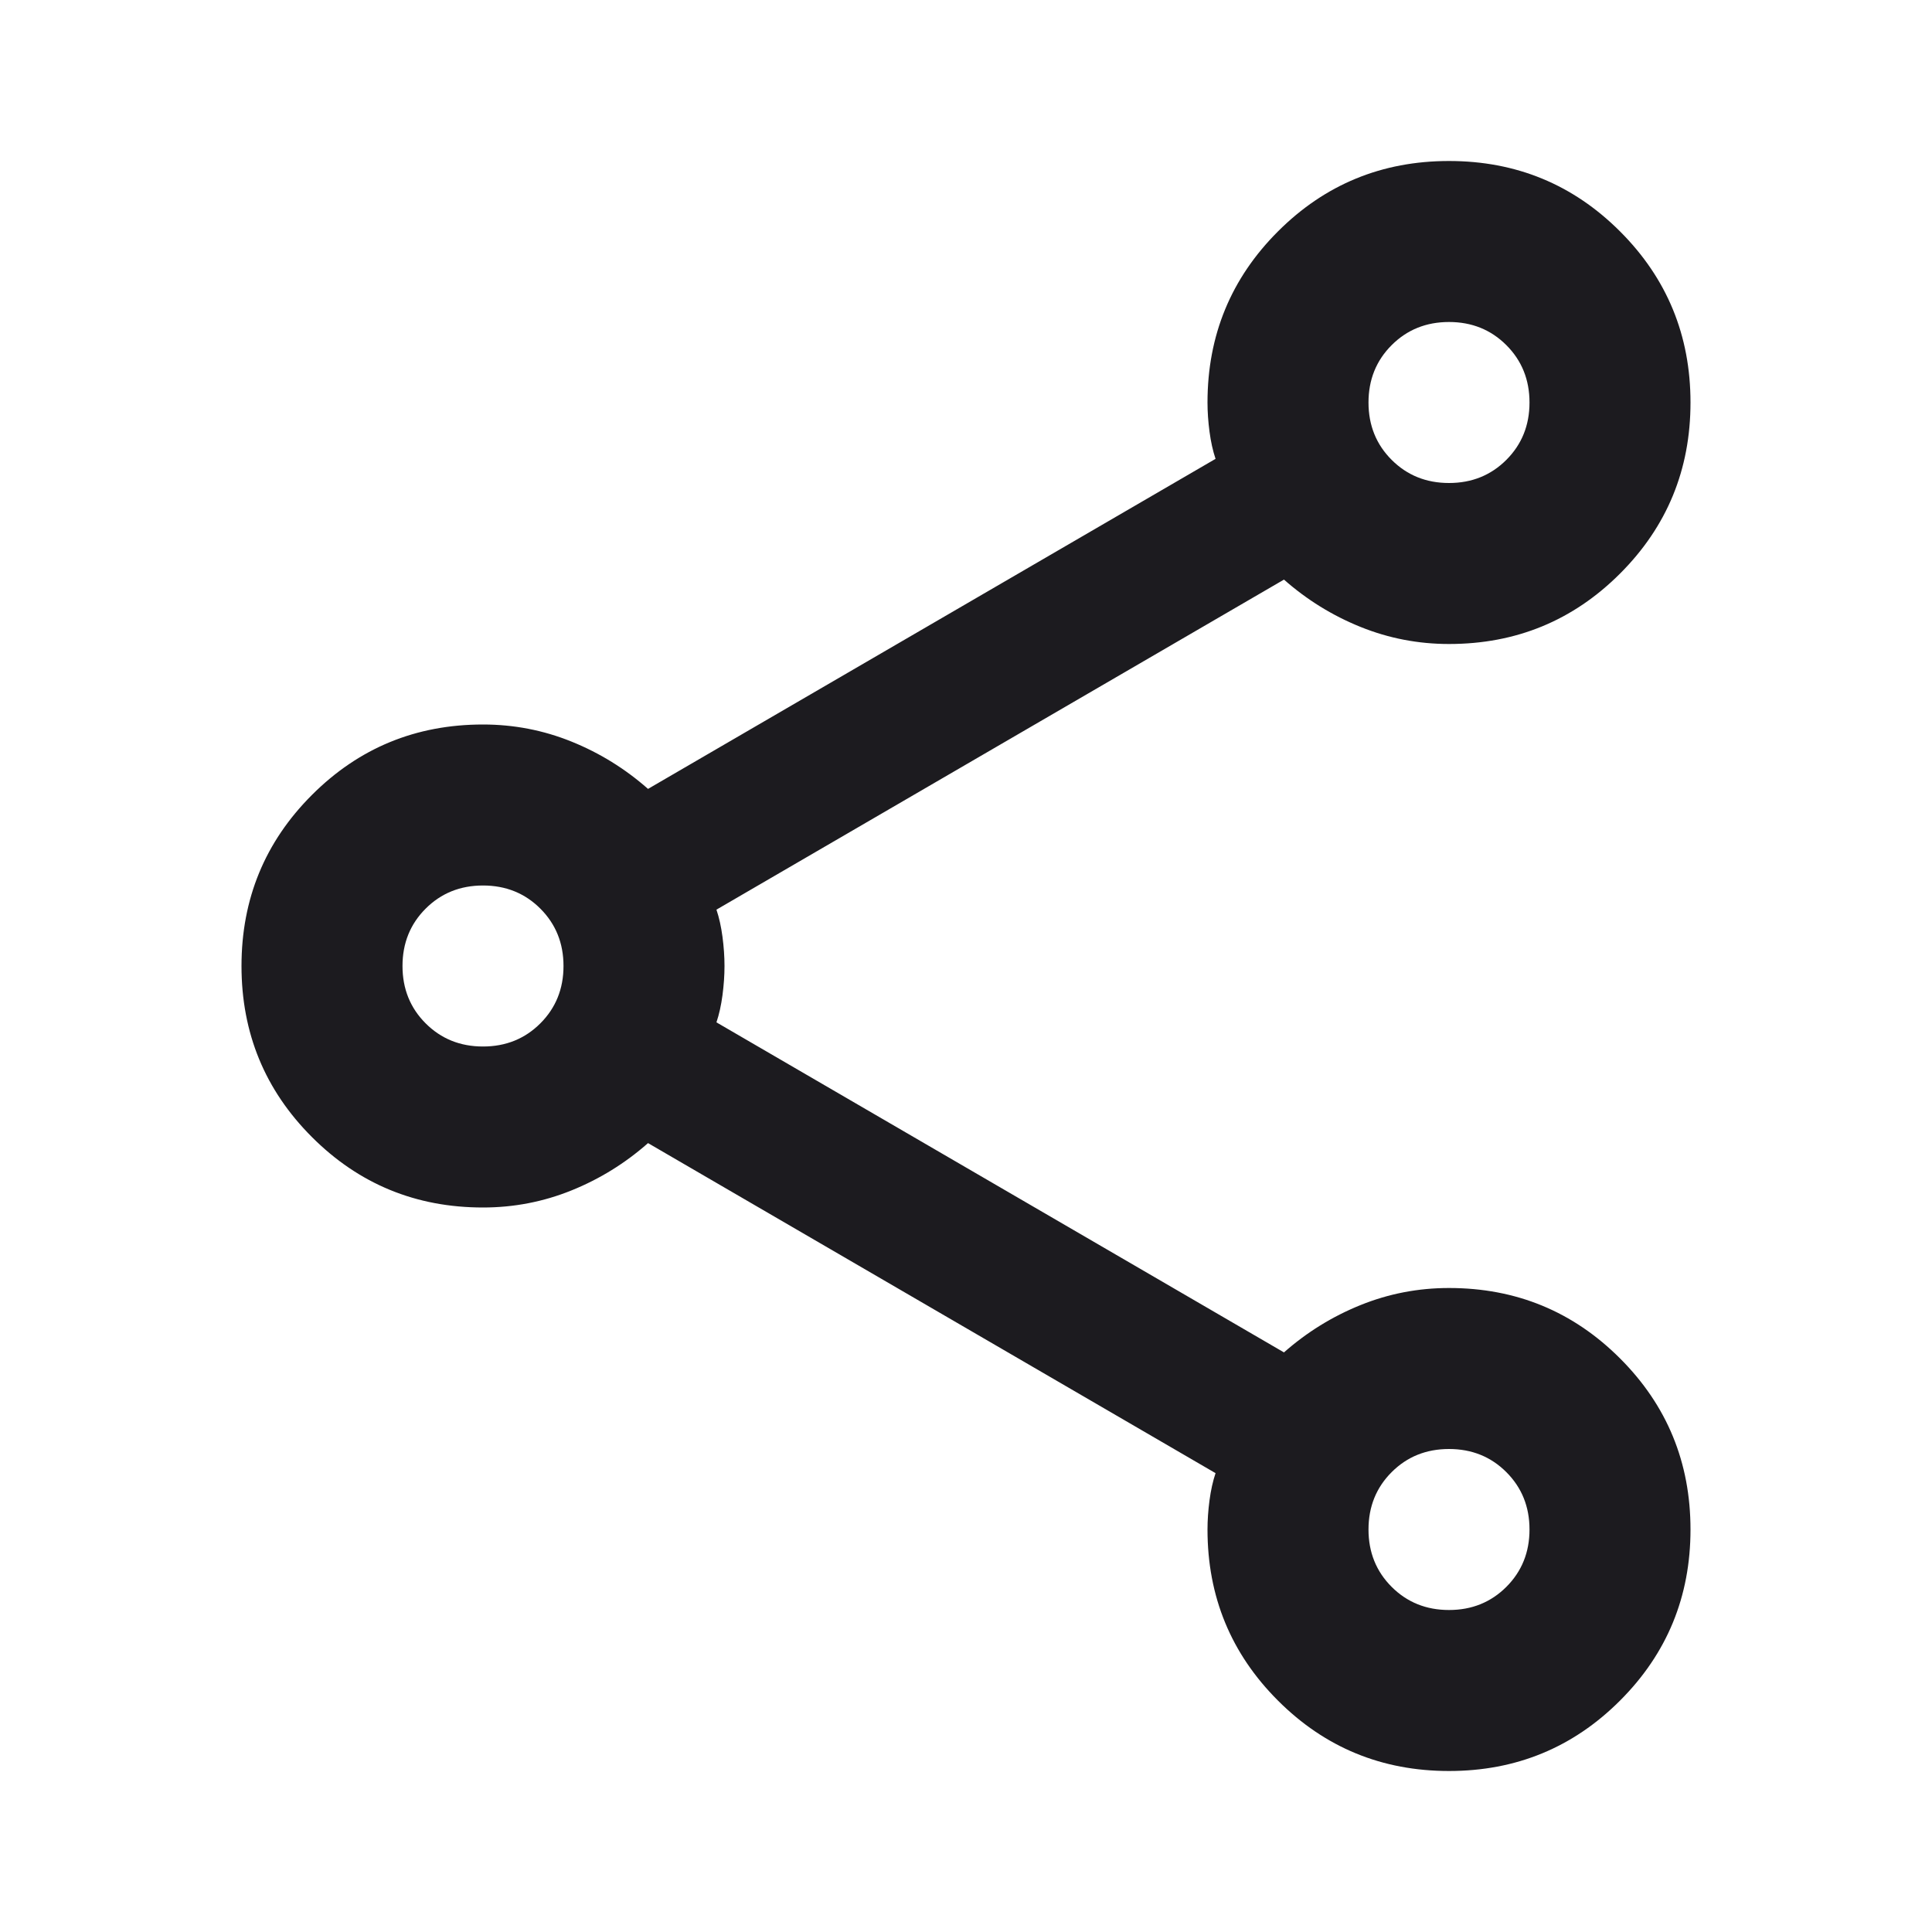 <svg width="48" height="48" viewBox="0 0 48 48" fill="none" xmlns="http://www.w3.org/2000/svg">
<mask id="mask0_2557_14" style="mask-type:alpha" maskUnits="userSpaceOnUse" x="0" y="0" width="48" height="48">
<rect width="48" height="48" fill="#D9D9D9"/>
</mask>
<g mask="url(#mask0_2557_14)">
<path d="M36 44C34.333 44 32.917 43.417 31.75 42.25C30.583 41.083 30 39.667 30 38C30 37.767 30.017 37.525 30.05 37.275C30.083 37.025 30.133 36.8 30.2 36.6L16.1 28.4C15.533 28.9 14.9 29.292 14.2 29.575C13.5 29.858 12.767 30 12 30C10.333 30 8.917 29.417 7.75 28.25C6.583 27.083 6 25.667 6 24C6 22.333 6.583 20.917 7.75 19.75C8.917 18.583 10.333 18 12 18C12.767 18 13.5 18.142 14.2 18.425C14.9 18.708 15.533 19.1 16.1 19.6L30.2 11.4C30.133 11.2 30.083 10.975 30.05 10.725C30.017 10.475 30 10.233 30 10C30 8.333 30.583 6.917 31.75 5.75C32.917 4.583 34.333 4 36 4C37.667 4 39.083 4.583 40.25 5.75C41.417 6.917 42 8.333 42 10C42 11.667 41.417 13.083 40.25 14.25C39.083 15.417 37.667 16 36 16C35.233 16 34.5 15.858 33.8 15.575C33.1 15.292 32.467 14.9 31.9 14.4L17.8 22.6C17.867 22.8 17.917 23.025 17.95 23.275C17.983 23.525 18 23.767 18 24C18 24.233 17.983 24.475 17.95 24.725C17.917 24.975 17.867 25.2 17.8 25.4L31.9 33.6C32.467 33.1 33.1 32.708 33.8 32.425C34.5 32.142 35.233 32 36 32C37.667 32 39.083 32.583 40.25 33.75C41.417 34.917 42 36.333 42 38C42 39.667 41.417 41.083 40.25 42.25C39.083 43.417 37.667 44 36 44ZM36 12C36.567 12 37.042 11.808 37.425 11.425C37.808 11.042 38 10.567 38 10C38 9.433 37.808 8.958 37.425 8.575C37.042 8.192 36.567 8 36 8C35.433 8 34.958 8.192 34.575 8.575C34.192 8.958 34 9.433 34 10C34 10.567 34.192 11.042 34.575 11.425C34.958 11.808 35.433 12 36 12ZM12 26C12.567 26 13.042 25.808 13.425 25.425C13.808 25.042 14 24.567 14 24C14 23.433 13.808 22.958 13.425 22.575C13.042 22.192 12.567 22 12 22C11.433 22 10.958 22.192 10.575 22.575C10.192 22.958 10 23.433 10 24C10 24.567 10.192 25.042 10.575 25.425C10.958 25.808 11.433 26 12 26ZM36 40C36.567 40 37.042 39.808 37.425 39.425C37.808 39.042 38 38.567 38 38C38 37.433 37.808 36.958 37.425 36.575C37.042 36.192 36.567 36 36 36C35.433 36 34.958 36.192 34.575 36.575C34.192 36.958 34 37.433 34 38C34 38.567 34.192 39.042 34.575 39.425C34.958 39.808 35.433 40 36 40Z" fill="#1C1B1F"/>
</g>
</svg>
